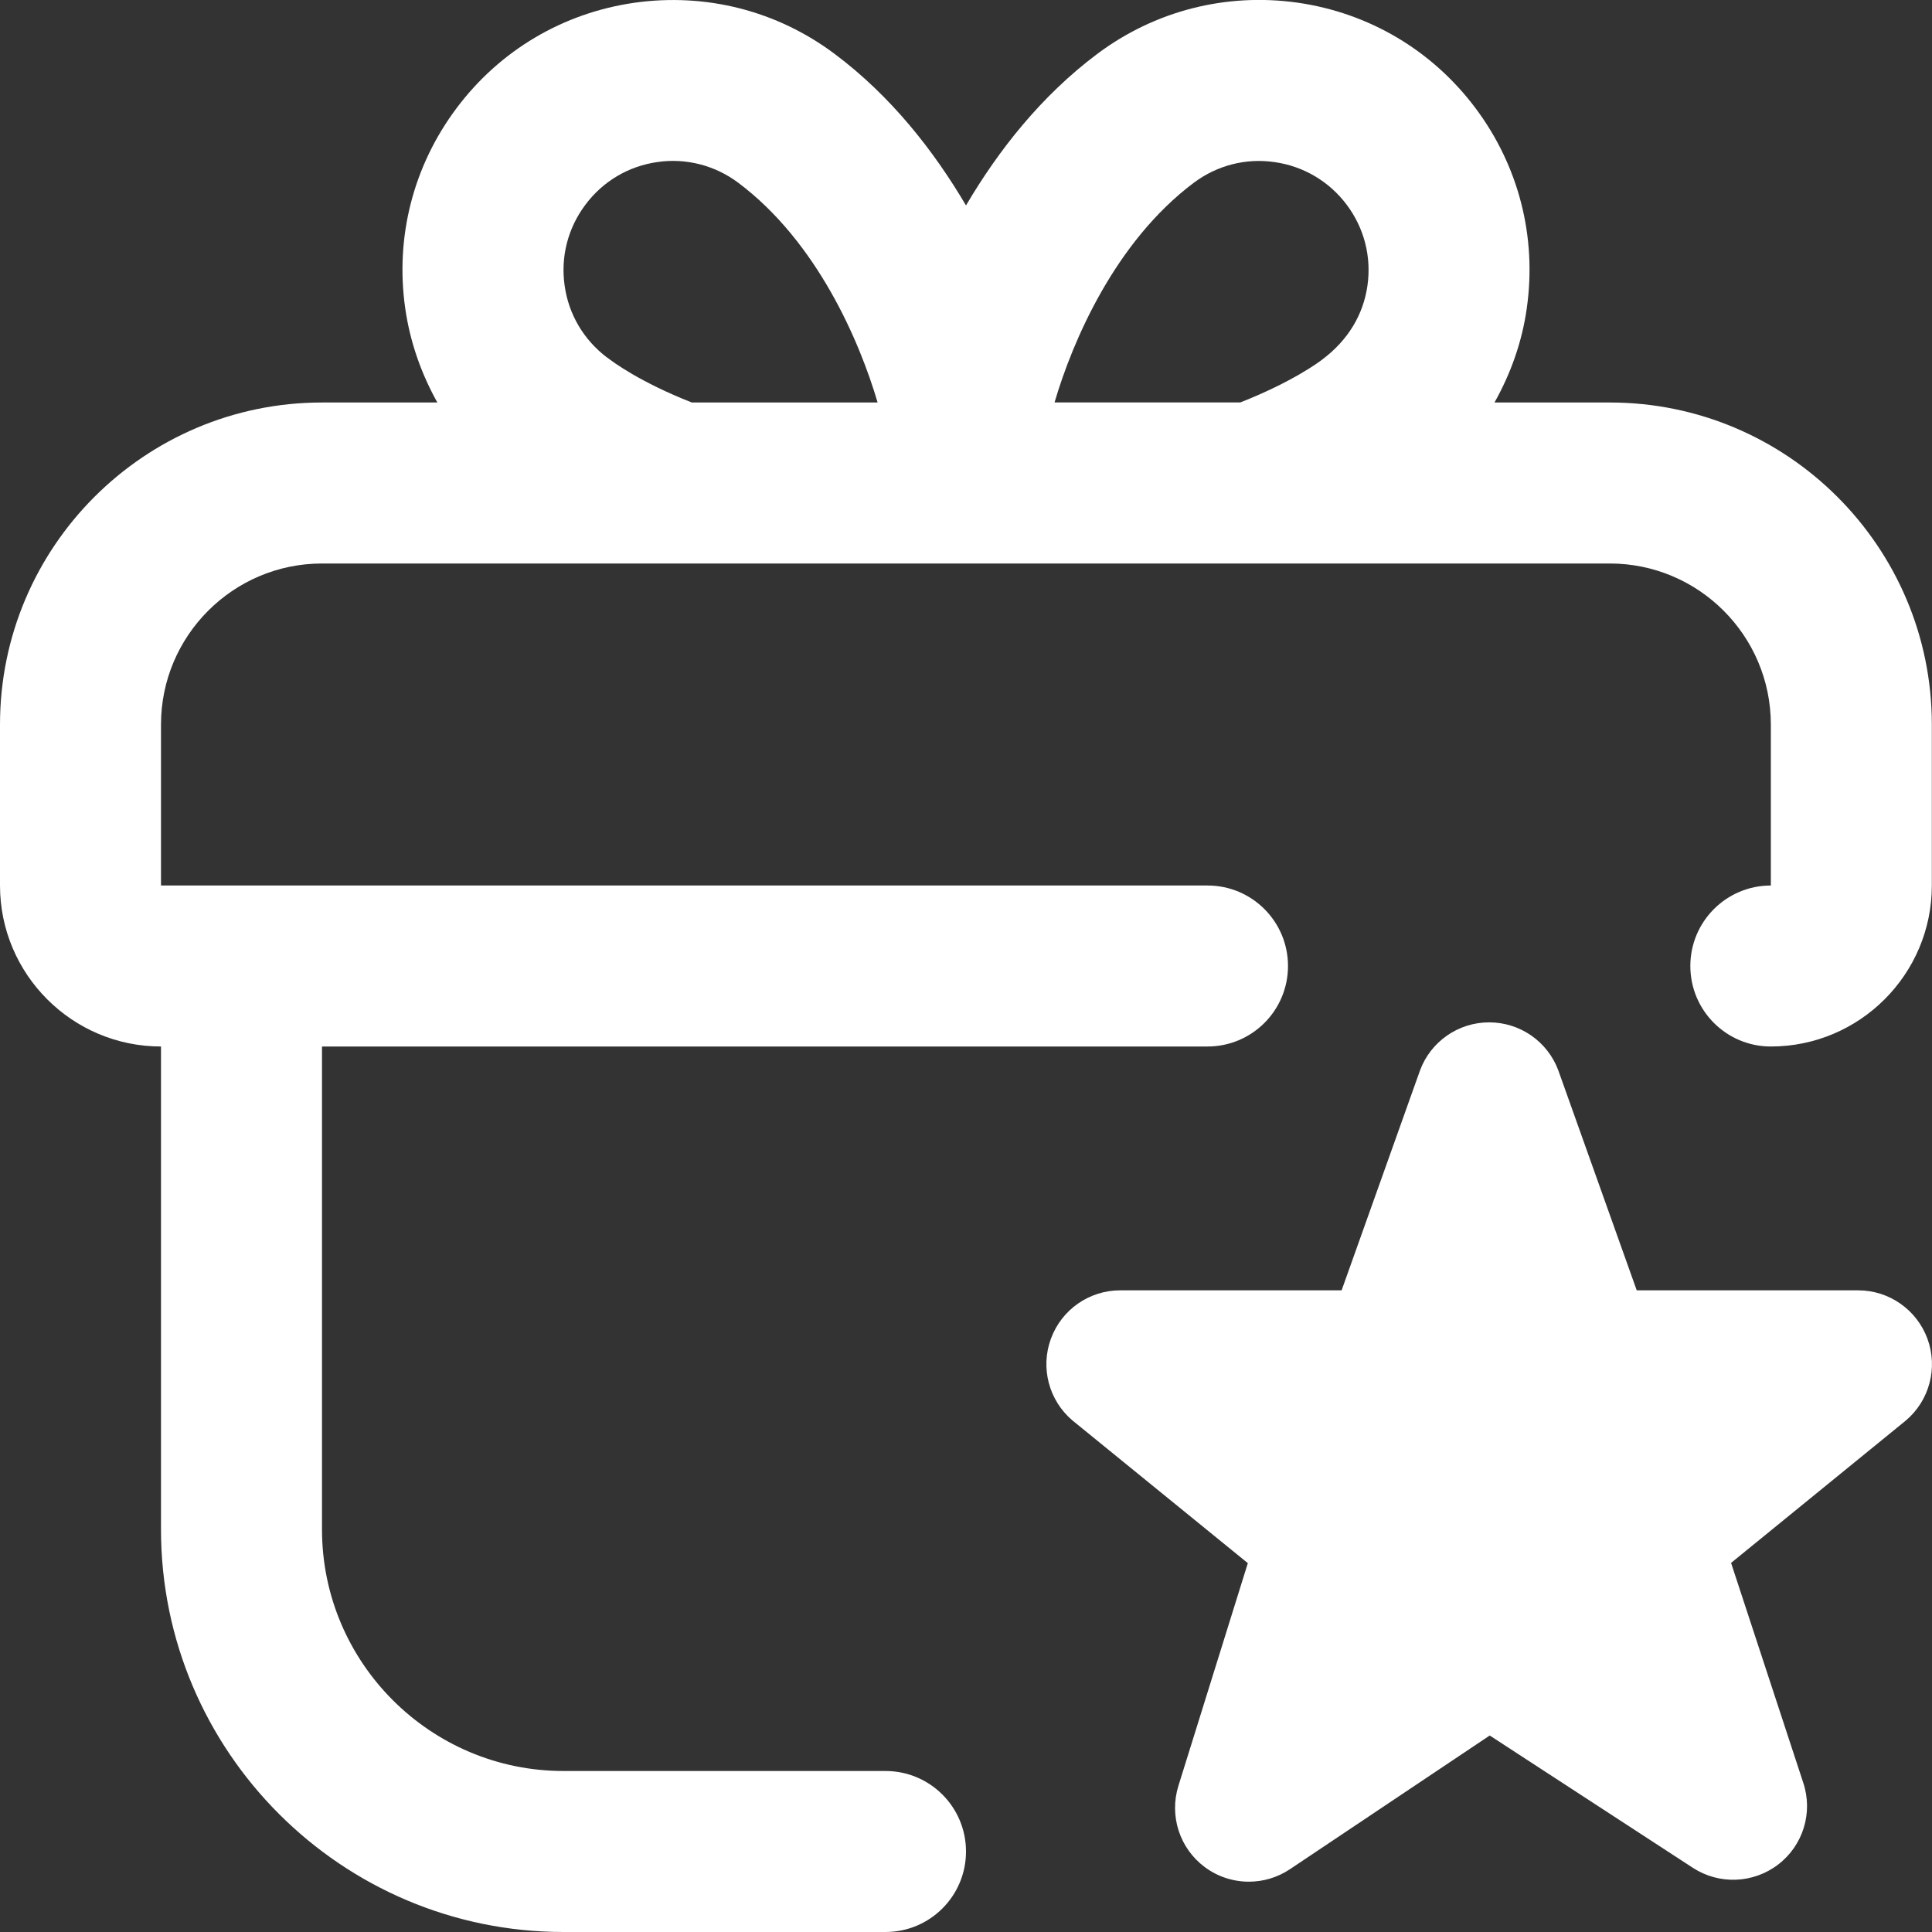 <?xml version="1.0" encoding="UTF-8"?> <svg xmlns="http://www.w3.org/2000/svg" width="24" height="24" viewBox="0 0 24 24" fill="none"><rect x="0" y="0" width="24" height="24" fill="#333333" stroke="none"/><g clip-path="url(#clip0_1995_5528)"><path d="M20 5H18.565C18.766 4.642 18.907 4.25 18.966 3.831C19.093 2.943 18.866 2.06 18.329 1.343C17.791 0.625 17.006 0.16 16.118 0.033C15.233 -0.092 14.347 0.133 13.63 0.67C12.934 1.192 12.404 1.866 12 2.552C11.596 1.867 11.066 1.192 10.37 0.671C9.653 0.133 8.769 -0.091 7.882 0.034C6.994 0.161 6.209 0.626 5.672 1.343C5.134 2.06 4.907 2.944 5.034 3.831C5.094 4.25 5.234 4.644 5.433 5H4C1.794 5 0 6.794 0 9V11C0 12.103 0.897 13 2 13V19C2 21.757 4.243 24 7 24H11C11.553 24 12 23.552 12 23C12 22.448 11.553 22 11 22H7C5.346 22 4 20.654 4 19V13H15C15.553 13 16 12.552 16 12C16 11.448 15.553 11 15 11H2V9C2 7.897 2.897 7 4 7H8.392C8.392 7 8.396 7 8.397 7C8.399 7 8.401 7 8.403 7H15.595C15.595 7 15.599 7 15.601 7C15.603 7 15.605 7 15.606 7H19.998C21.101 7 21.998 7.897 21.998 9V11C21.445 11 20.998 11.448 20.998 12C20.998 12.552 21.445 13 21.998 13C23.101 13 23.998 12.103 23.998 11V9C23.998 6.794 22.204 5 19.998 5H20ZM14.829 2.271C15.118 2.054 15.477 1.961 15.835 2.014C16.193 2.065 16.511 2.253 16.729 2.543C16.947 2.833 17.038 3.19 16.987 3.548C16.936 3.907 16.748 4.224 16.426 4.466C16.389 4.495 16.056 4.744 15.408 4.999H13.1C13.322 4.242 13.85 3.005 14.83 2.27L14.829 2.271ZM7.542 4.442C7.253 4.224 7.064 3.907 7.014 3.548C6.963 3.19 7.054 2.833 7.273 2.542C7.49 2.252 7.807 2.064 8.166 2.013C8.52 1.961 8.882 2.053 9.172 2.271C10.152 3.006 10.679 4.242 10.902 5H8.594C7.946 4.745 7.61 4.494 7.544 4.442H7.542ZM23.944 16.632C24.076 16.994 23.968 17.4 23.673 17.648L21.504 19.415L22.401 22.147C22.524 22.517 22.399 22.924 22.09 23.161C21.781 23.398 21.356 23.415 21.03 23.203L18.506 21.559L16.024 23.22C15.87 23.323 15.692 23.375 15.514 23.375C15.32 23.375 15.127 23.314 14.964 23.192C14.652 22.959 14.523 22.554 14.639 22.183L15.501 19.418L13.322 17.645C13.029 17.396 12.922 16.991 13.055 16.63C13.187 16.269 13.531 16.029 13.915 16.029H16.666L17.64 13.297C17.773 12.938 18.116 12.7 18.499 12.7C18.882 12.7 19.225 12.938 19.358 13.297L20.332 16.029H23.083C23.468 16.029 23.812 16.271 23.944 16.632Z" fill="white"></path></g><defs><clipPath id="clip0_1995_5528"><rect width="24" height="24" fill="white"></rect></clipPath></defs></svg> 